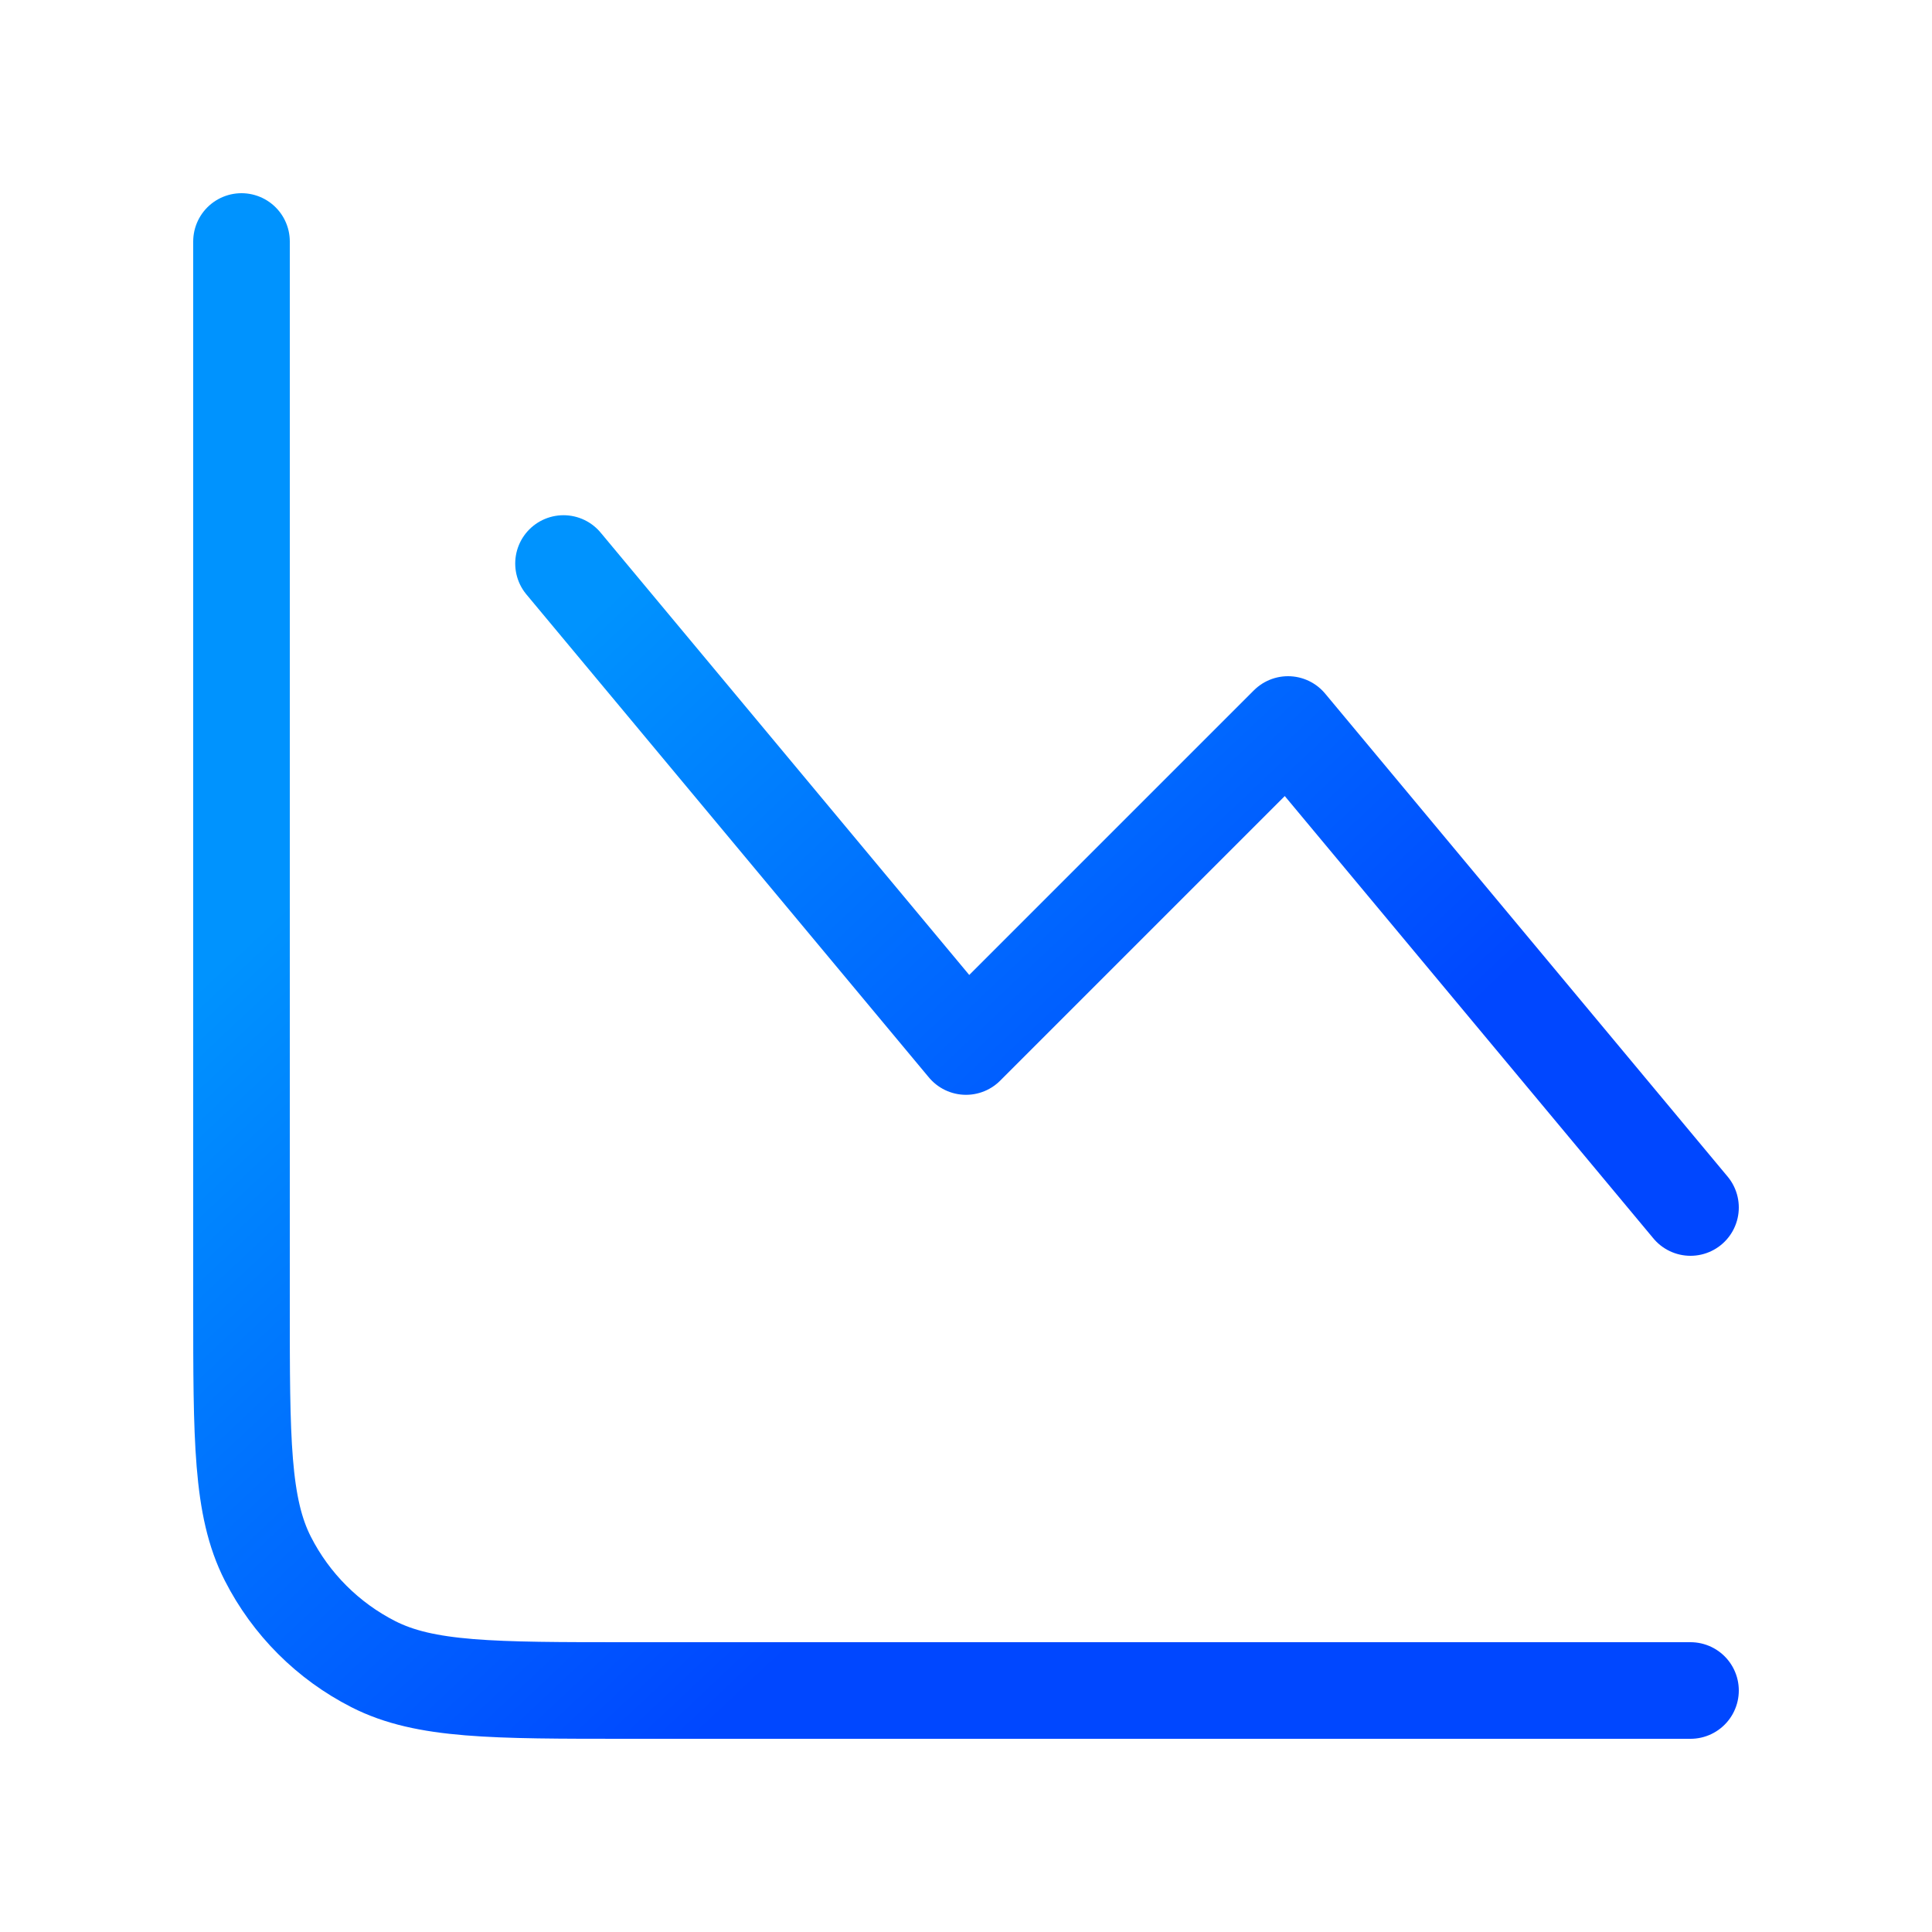 <svg xmlns="http://www.w3.org/2000/svg" width="40" height="40" viewBox="0 0 40 40" fill="none"><path d="M35 35H13C10.2 35 8.8 35 7.73 34.455C6.789 33.976 6.024 33.211 5.545 32.27C5 31.2 5 29.8 5 27V5M11.667 11.667L20 21.667L26.667 15L35 25" stroke="url(#paint0_linear_38714_9613)" stroke-width="2" stroke-linecap="round" stroke-linejoin="round"></path><defs><linearGradient id="paint0_linear_38714_9613" x1="24.594" y1="26.438" x2="11.959" y2="13.013" gradientUnits="userSpaceOnUse"><stop stop-color="#0047FF"></stop><stop offset="1" stop-color="#0093FE"></stop></linearGradient></defs></svg>